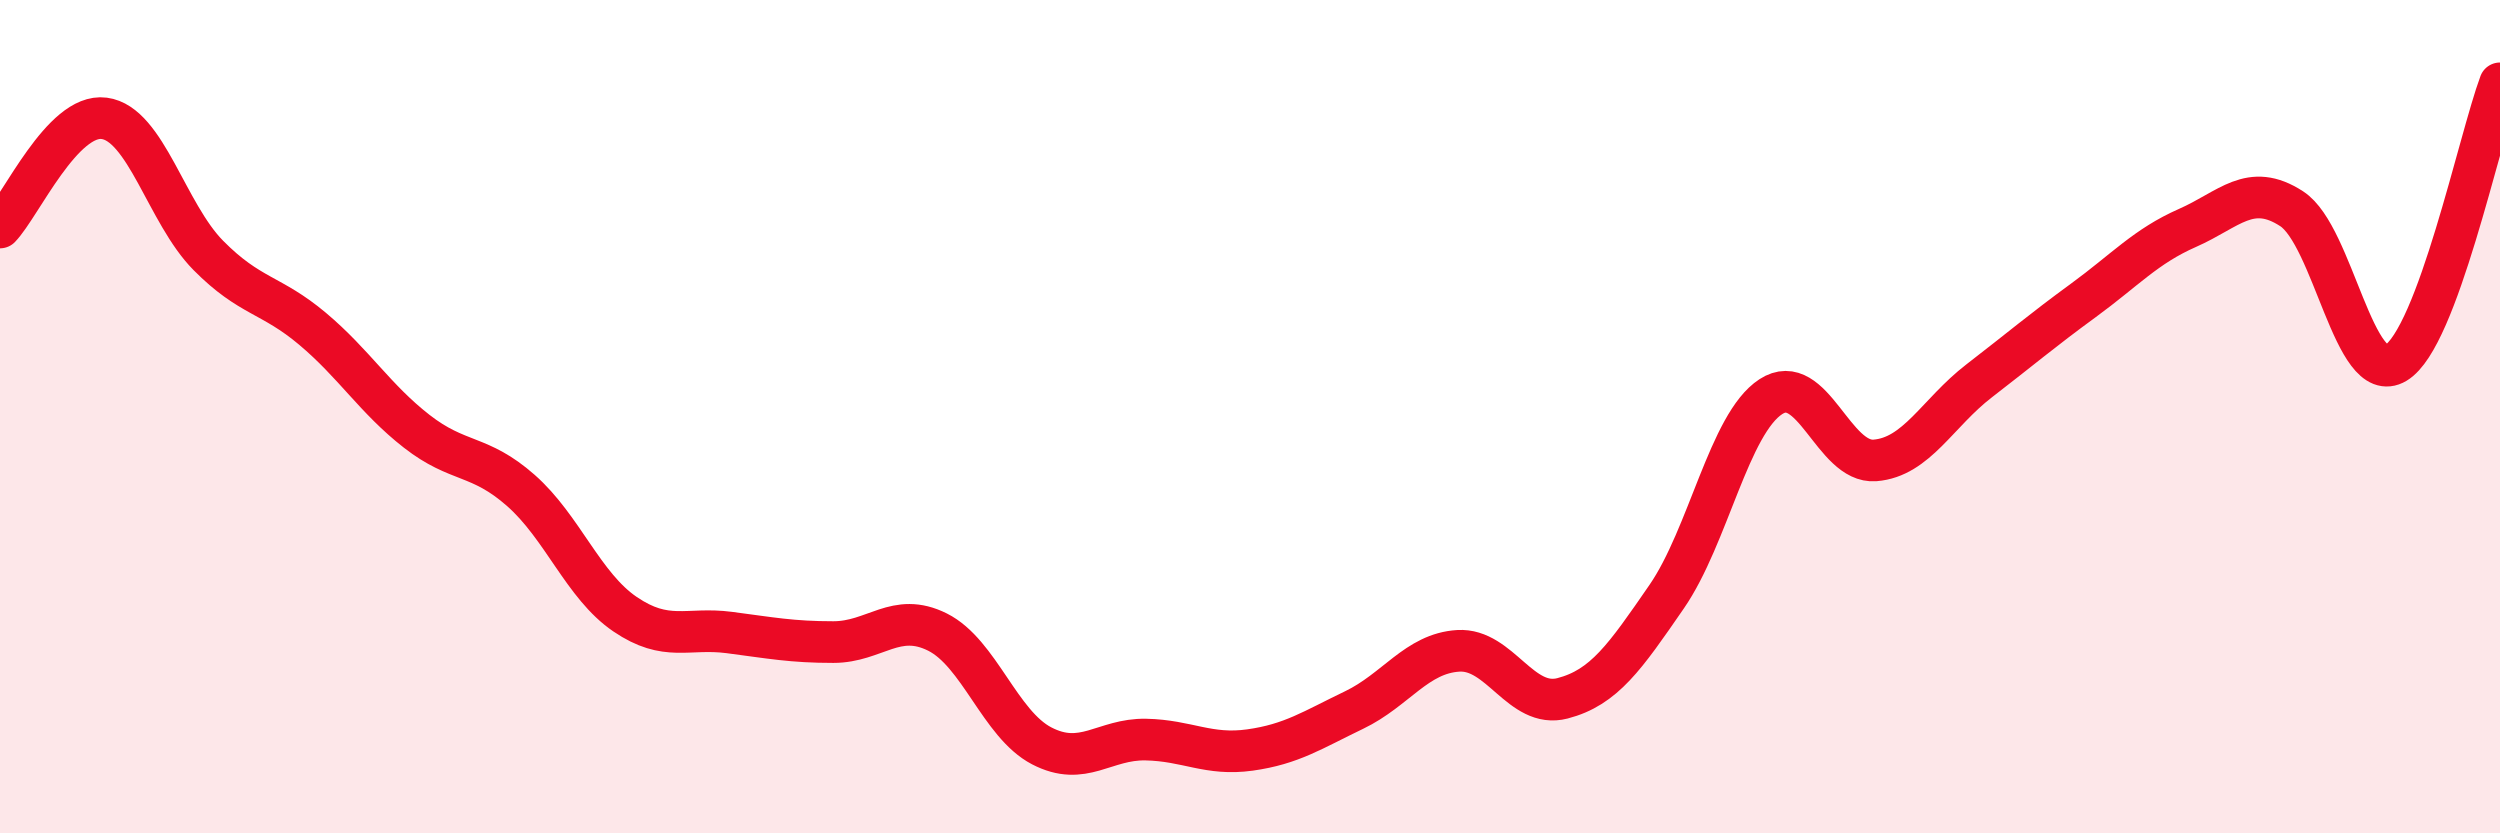 
    <svg width="60" height="20" viewBox="0 0 60 20" xmlns="http://www.w3.org/2000/svg">
      <path
        d="M 0,5.46 C 0.5,4.94 1.5,2.71 2.5,2.84 C 3.5,2.97 4,5.12 5,6.13 C 6,7.14 6.5,7.05 7.5,7.89 C 8.5,8.73 9,9.57 10,10.35 C 11,11.13 11.5,10.89 12.5,11.77 C 13.5,12.65 14,14.06 15,14.74 C 16,15.42 16.5,15.05 17.5,15.18 C 18.5,15.31 19,15.41 20,15.41 C 21,15.41 21.5,14.67 22.5,15.17 C 23.5,15.67 24,17.38 25,17.9 C 26,18.42 26.5,17.73 27.5,17.75 C 28.5,17.77 29,18.14 30,18 C 31,17.86 31.5,17.52 32.5,17.04 C 33.5,16.56 34,15.68 35,15.62 C 36,15.56 36.5,17.02 37.5,16.76 C 38.5,16.5 39,15.77 40,14.32 C 41,12.87 41.5,10.17 42.5,9.52 C 43.5,8.87 44,11.13 45,11.05 C 46,10.97 46.5,9.91 47.5,9.14 C 48.5,8.37 49,7.94 50,7.21 C 51,6.48 51.5,5.91 52.5,5.47 C 53.5,5.03 54,4.36 55,5.01 C 56,5.66 56.5,9.31 57.5,8.71 C 58.5,8.11 59.5,3.34 60,2L60 20L0 20Z"
        fill="#EB0A25"
        opacity="0.1"
        stroke-linecap="round"
        stroke-linejoin="round"
      />
      <path
        d="M 0,5.46 C 0.5,4.94 1.5,2.71 2.5,2.84 C 3.5,2.97 4,5.12 5,6.13 C 6,7.14 6.5,7.05 7.5,7.89 C 8.5,8.73 9,9.57 10,10.35 C 11,11.13 11.5,10.89 12.5,11.77 C 13.5,12.65 14,14.06 15,14.74 C 16,15.42 16.5,15.05 17.5,15.18 C 18.5,15.31 19,15.41 20,15.41 C 21,15.41 21.5,14.67 22.5,15.17 C 23.5,15.67 24,17.38 25,17.9 C 26,18.42 26.5,17.73 27.5,17.75 C 28.5,17.77 29,18.14 30,18 C 31,17.86 31.5,17.52 32.5,17.04 C 33.5,16.56 34,15.68 35,15.62 C 36,15.56 36.5,17.02 37.5,16.76 C 38.5,16.5 39,15.77 40,14.32 C 41,12.87 41.5,10.17 42.5,9.52 C 43.5,8.87 44,11.13 45,11.05 C 46,10.97 46.5,9.91 47.5,9.14 C 48.5,8.37 49,7.94 50,7.21 C 51,6.48 51.5,5.91 52.5,5.47 C 53.5,5.03 54,4.36 55,5.01 C 56,5.66 56.5,9.31 57.5,8.71 C 58.5,8.11 59.5,3.34 60,2"
        stroke="#EB0A25"
        stroke-width="1"
        fill="none"
        stroke-linecap="round"
        stroke-linejoin="round"
      />
    </svg>
  